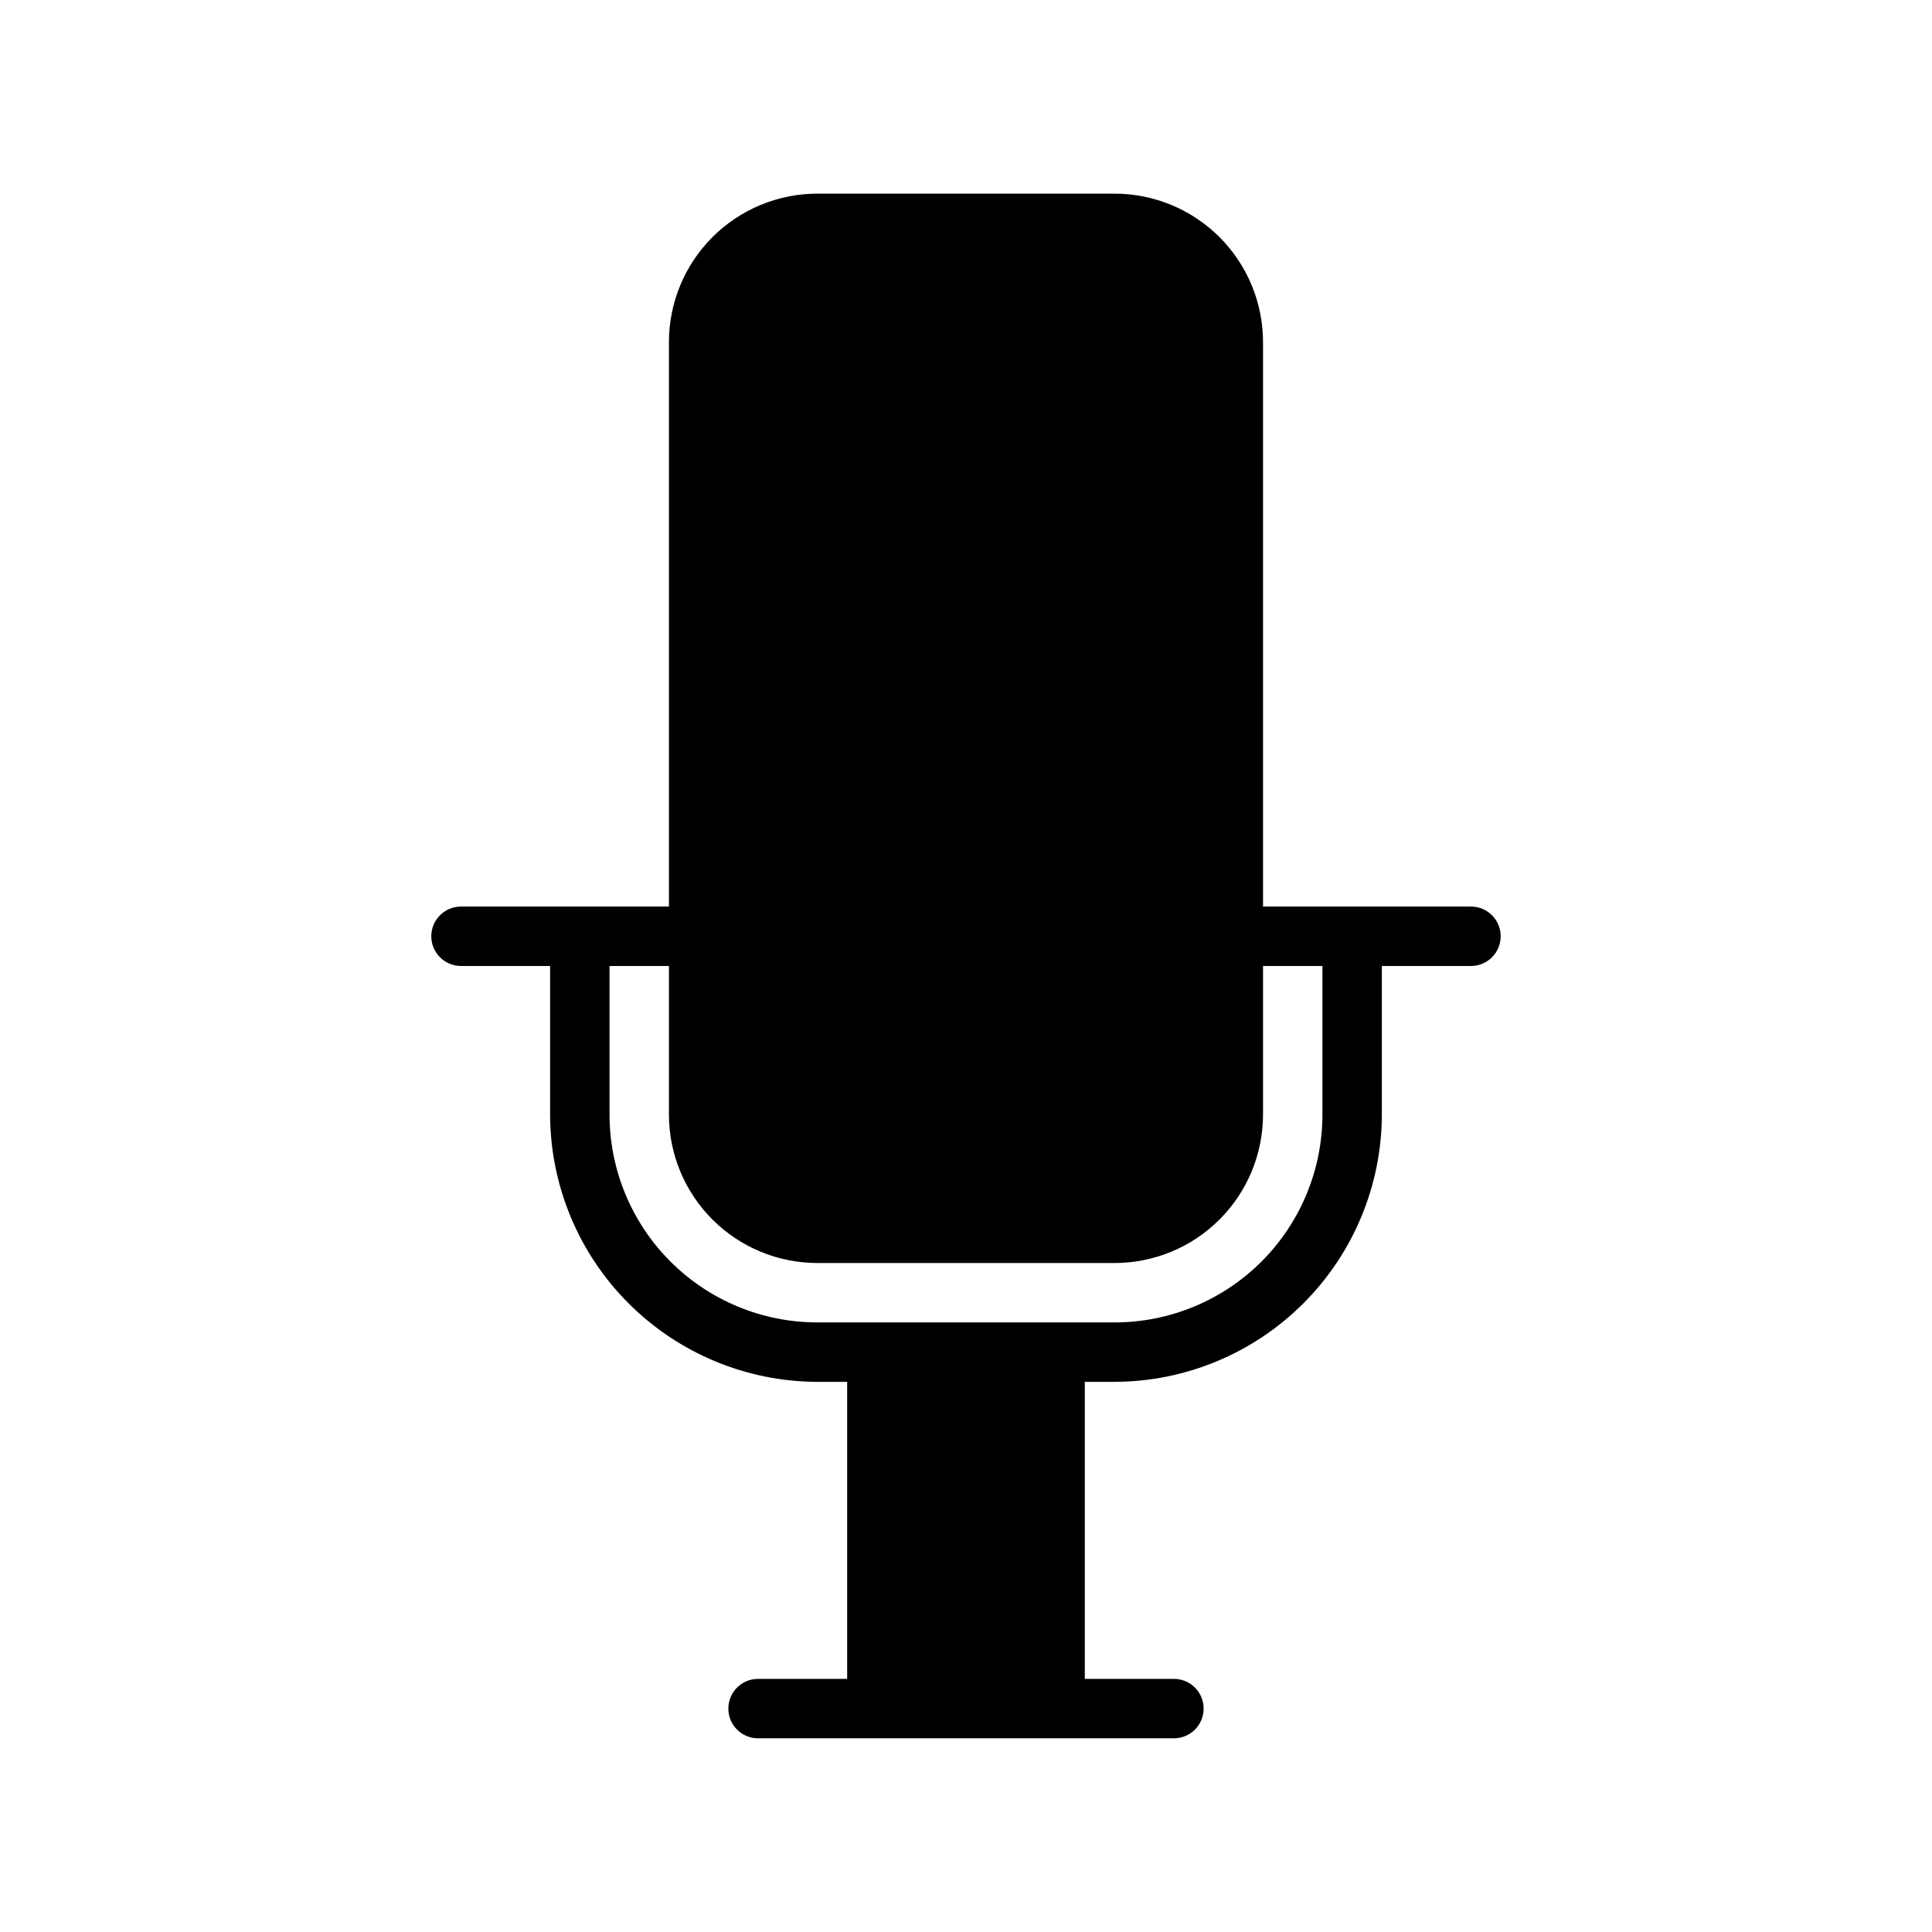 <?xml version="1.0" encoding="UTF-8"?>
<!-- Uploaded to: ICON Repo, www.svgrepo.com, Generator: ICON Repo Mixer Tools -->
<svg fill="#000000" width="800px" height="800px" version="1.1" viewBox="144 144 512 512" xmlns="http://www.w3.org/2000/svg">
 <path d="m533.82 384.25h-55.105v-149.57c0-10.441-4.148-20.453-11.527-27.832-7.383-7.383-17.395-11.531-27.832-11.531h-78.723c-10.438 0-20.449 4.148-27.832 11.531-7.379 7.379-11.527 17.391-11.527 27.832v149.57h-55.102c-4.348 0-7.875 3.523-7.875 7.871s3.527 7.875 7.875 7.875h23.613v39.359c0.043 18.777 7.519 36.773 20.797 50.051 13.277 13.277 31.273 20.754 50.051 20.797h7.875v78.719h-23.617c-4.348 0-7.871 3.527-7.871 7.875 0 4.348 3.523 7.871 7.871 7.871h110.21c4.348 0 7.875-3.523 7.875-7.871 0-4.348-3.527-7.875-7.875-7.875h-23.613v-78.719h7.871c18.777-0.043 36.773-7.519 50.051-20.797s20.754-31.273 20.797-50.051v-39.359h23.617c4.348 0 7.871-3.527 7.871-7.875s-3.523-7.871-7.871-7.871zm-39.363 55.105c0 14.613-5.805 28.629-16.137 38.965-10.336 10.332-24.352 16.137-38.965 16.137h-78.723c-14.613 0-28.629-5.805-38.961-16.137-10.336-10.336-16.141-24.352-16.141-38.965v-39.359h15.742v39.359c0 10.438 4.148 20.449 11.527 27.832 7.383 7.379 17.395 11.527 27.832 11.527h78.723c10.438 0 20.449-4.148 27.832-11.527 7.379-7.383 11.527-17.395 11.527-27.832v-39.359h15.742z"/>
</svg>
